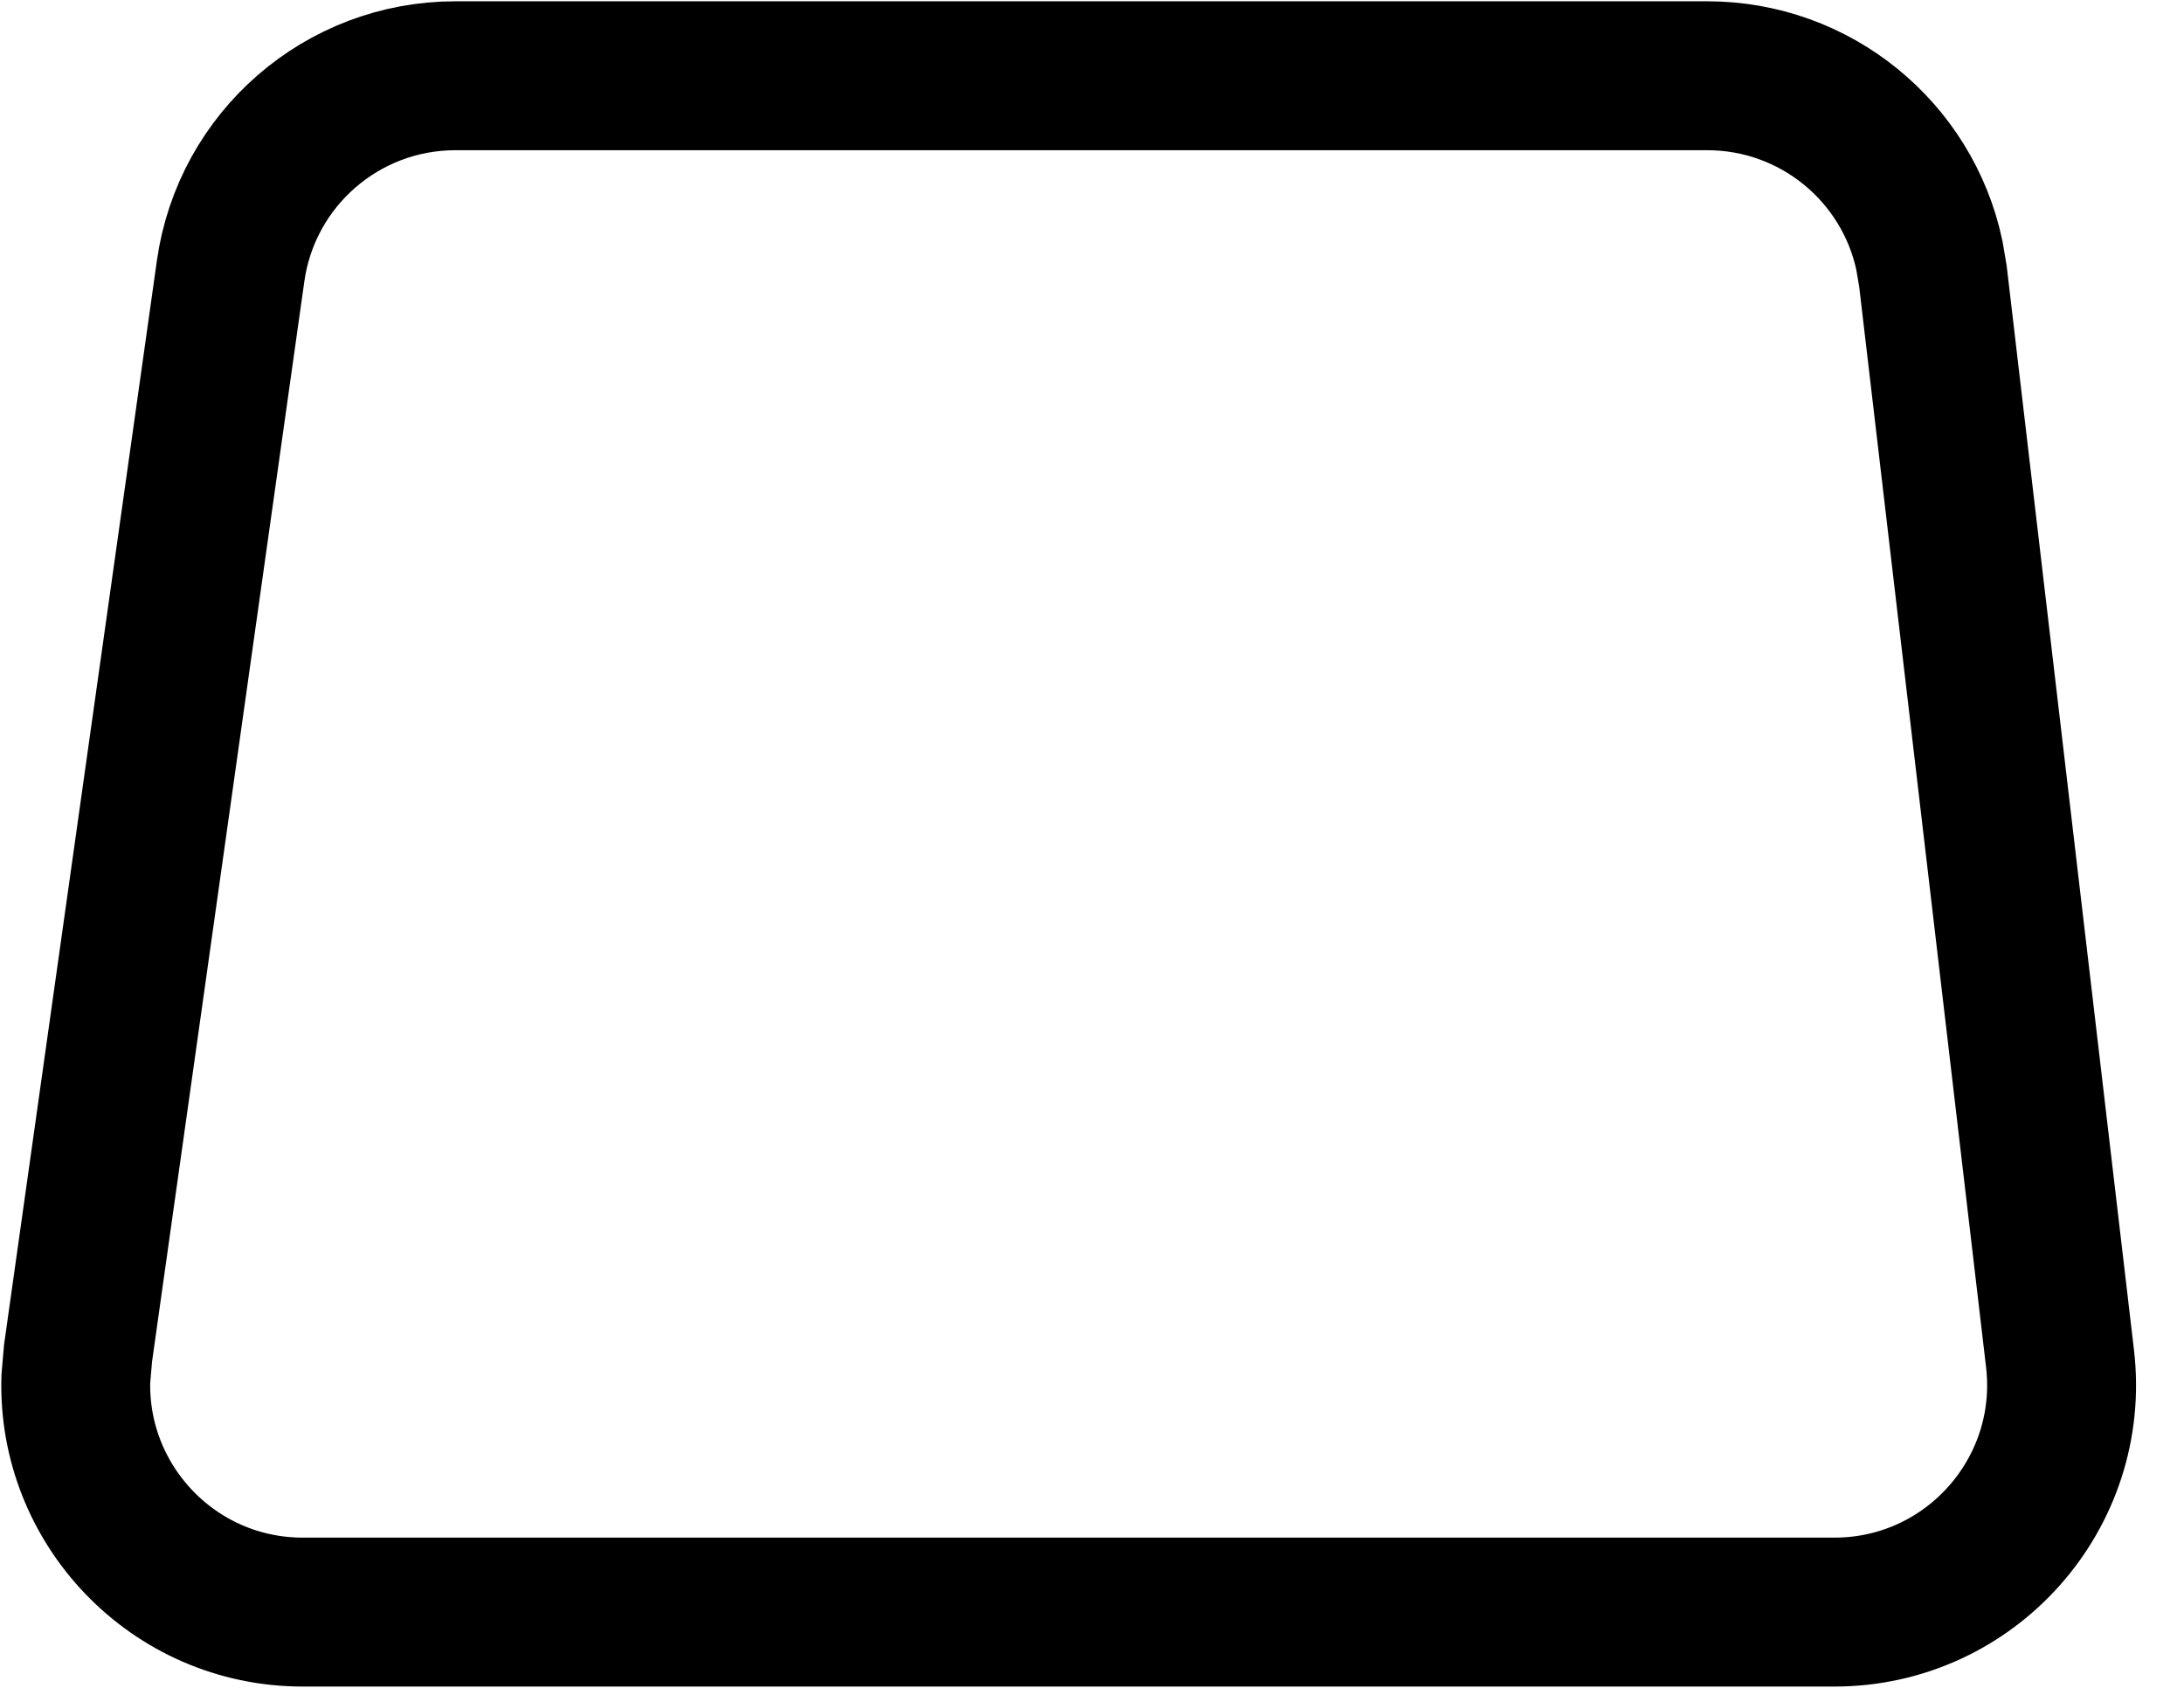 <svg width="22" height="17" viewBox="0 0 22 17" fill="none" xmlns="http://www.w3.org/2000/svg">
<path d="M4.587 0.763H17.198C18.286 0.763 19.212 1.526 19.435 2.571L19.471 2.783L20.751 13.682C20.911 15.042 19.848 16.237 18.479 16.237H3.05C1.747 16.237 0.726 15.156 0.764 13.887L0.786 13.631L2.323 2.73C2.482 1.602 3.447 0.763 4.587 0.763Z" stroke="black" stroke-width="1.5"/>
</svg>

